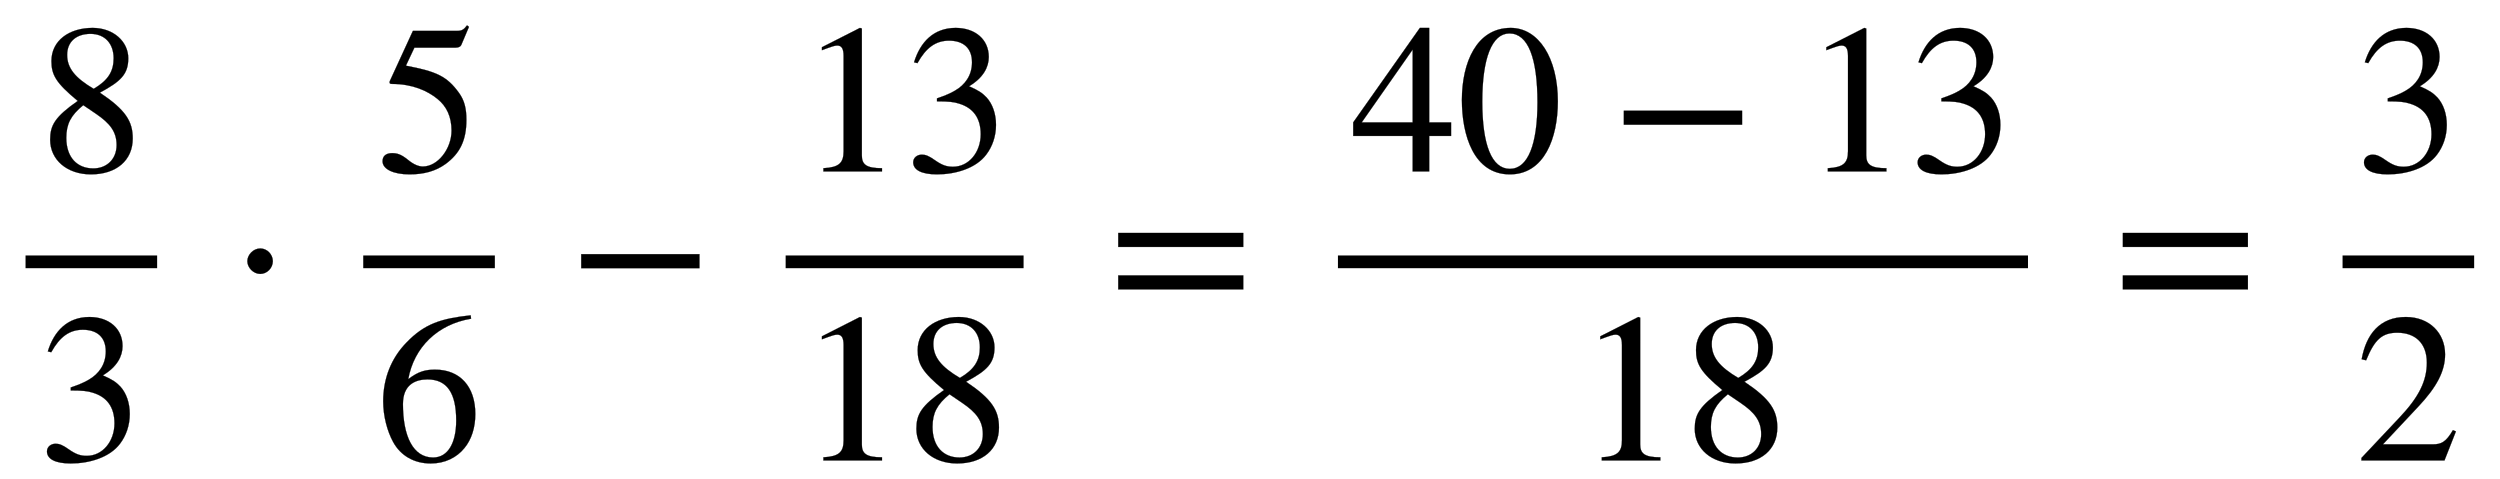 <svg xmlns="http://www.w3.org/2000/svg" xmlns:xlink="http://www.w3.org/1999/xlink" data-style="vertical-align:-1.794ex" width="27.354ex" height="5.239ex" aria-labelledby="MathJax-SVG-1-Title" viewBox="0 -1483.5 11777.4 2255.8"><defs aria-hidden="true"><path id="a" stroke-width="1" d="M445 155c0-103-77-169-197-169C135-14 56 55 56 149c0 69 23 108 130 183C83 417 62 455 62 520c0 96 83 156 194 156 99 0 168-65 168-143 0-75-35-109-134-162 123-82 155-136 155-216zm-90 378c0 69-41 115-109 115-67 0-110-37-110-99s37-108 125-160c68 40 94 82 94 144zm-84-261l-59 40c-59-48-80-89-80-154 0-92 51-144 127-144 65 0 110 45 110 110 0 62-30 102-98 148z"/><path id="b" stroke-width="1" d="M61 510l-16 4c29 95 92 162 196 162 93 0 156-55 156-137 0-48-26-98-93-138 44-19 62-31 83-53 28-31 44-77 44-129 0-53-17-102-46-140-48-64-143-93-232-93C80-14 41 7 41 43c0 21 18 36 41 36 17 0 33-6 61-26 37-26 58-31 86-31 74 0 130 68 130 153 0 76-35 125-104 145-22 7-45 10-102 10v14c38 13 64 24 84 36 49 28 81 73 81 134 0 68-42 102-108 102-62 0-108-32-149-106z"/><path id="c" stroke-width="1" d="M203 253c0-32-27-60-59-60-33 0-61 30-61 60s28 60 61 60c32 0 59-28 59-60z"/><path id="d" stroke-width="1" d="M438 681l-36-85c-3-7-11-13-27-13H181l-40-85c143-27 193-49 250-128 26-36 35-74 35-127 0-96-30-158-98-208-47-34-102-49-170-49C83-14 31 10 31 48c0 25 17 38 45 38 23 0 42-5 74-31 28-23 51-32 71-32 70 0 135 83 135 169 0 64-22 114-67 150-47 38-117 70-213 70-9 0-12 2-12 8 0 2 1 5 1 5l109 237h207c23 0 32 5 48 26z"/><path id="e" stroke-width="1" d="M446 684l2-16c-157-26-269-134-296-285 49 38 83 45 127 45 117 0 189-80 189-209 0-64-18-120-51-160-37-46-93-73-159-73-79 0-142 37-177 101-28 51-47 122-47 192 0 108 38 203 109 276 86 90 165 114 303 129zm-68-496c0 128-42 194-135 194-57 0-116-24-116-116 0-152 48-252 142-252 72 0 109 72 109 174z"/><path id="f" stroke-width="1" d="M621 220H64v66h557v-66z"/><path id="g" stroke-width="1" d="M394 0H118v15c74 4 95 25 95 80v449c0 34-9 49-30 49-10 0-27-5-45-12l-27-10v14l179 91 9-3V76c0-43 20-61 95-61V0z"/><path id="h" stroke-width="1" d="M637 320H48v66h589v-66zm0-200H48v66h589v-66z"/><path id="i" stroke-width="1" d="M473 167H370V0h-78v167H12v64l314 445h44V231h103v-64zm-181 64v343L52 231h240z"/><path id="j" stroke-width="1" d="M476 330c0-172-63-344-226-344C79-14 24 172 24 336c0 177 69 340 230 340 131 0 222-141 222-346zm-96-5c0 208-44 325-132 325-83 0-128-118-128-321S164 12 250 12c85 0 130 115 130 313z"/><path id="k" stroke-width="1" d="M474 137L420 0H29v12l178 189c94 99 130 175 130 260 0 91-54 141-139 141-72 0-107-32-147-130l-21 5c21 117 85 199 208 199 113 0 185-77 185-176 0-79-39-154-128-248L130 76h234c42 0 63 11 96 67z"/></defs><g fill="currentColor" stroke="currentColor" stroke-width="0" aria-hidden="true" transform="scale(1 -1)"><g transform="translate(120)"><path stroke="none" d="M0 220h620v60H0z"/><use x="60" y="676" xlink:href="#a"/><use x="60" y="-686" xlink:href="#b"/></g><use x="1082" xlink:href="#c"/><g transform="translate(1711)"><path stroke="none" d="M0 220h620v60H0z"/><use x="60" y="676" xlink:href="#d"/><use x="60" y="-686" xlink:href="#e"/></g><use x="2674" xlink:href="#f"/><path stroke="none" d="M3701 220h1121v60H3701z"/><g transform="translate(3761 676)"><use xlink:href="#g"/><use x="500" xlink:href="#b"/></g><g transform="translate(3761 -686)"><use xlink:href="#g"/><use x="500" xlink:href="#a"/></g><use x="5220" xlink:href="#h"/><path stroke="none" d="M6303 220h3251v60H6303z"/><g transform="translate(6363 676)"><use xlink:href="#i"/><use x="500" xlink:href="#j"/><use x="1223" xlink:href="#f"/><g transform="translate(2130)"><use xlink:href="#g"/><use x="500" xlink:href="#b"/></g></g><g transform="translate(7428 -686)"><use xlink:href="#g"/><use x="500" xlink:href="#a"/></g><use x="9953" xlink:href="#h"/><g><g transform="translate(11036)"><path stroke="none" d="M0 220h620v60H0z"/><use x="60" y="676" xlink:href="#b"/><use x="60" y="-686" xlink:href="#k"/></g></g></g></svg>